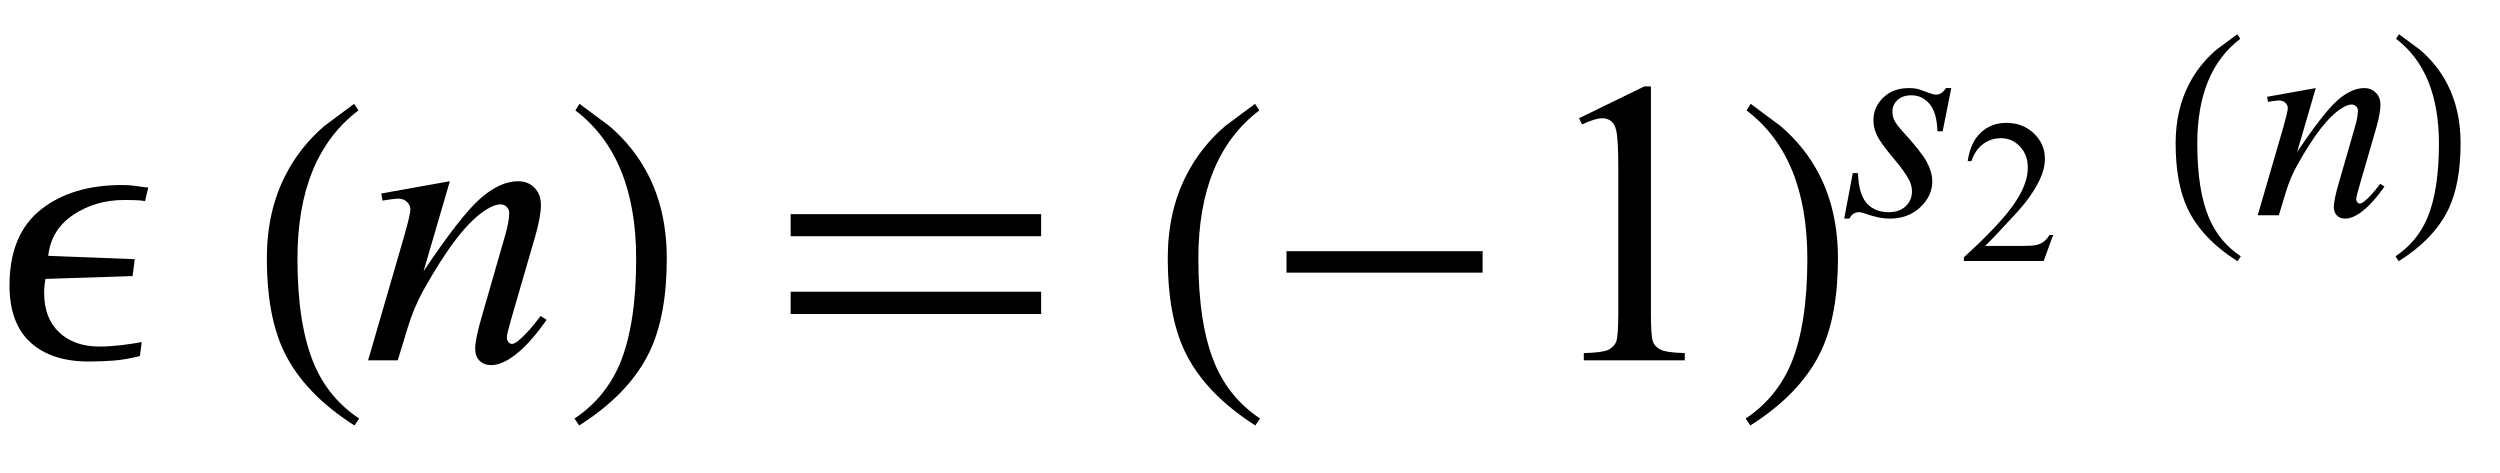 <?xml version="1.0" encoding="UTF-8"?>
<svg xmlns="http://www.w3.org/2000/svg" xmlns:xlink="http://www.w3.org/1999/xlink"  viewBox="0 0 111 21" version="1.1">
<defs>
<g>
<symbol overflow="visible" id="glyph0-0">
<path style="stroke:none;" d="M 1.062 0 L 1.062 -13.598 L 7.438 -13.598 L 7.438 0 Z M 2.125 -1.062 L 6.375 -1.062 L 6.375 -12.535 L 2.125 -12.535 Z M 2.125 -1.062 "/>
</symbol>
<symbol overflow="visible" id="glyph0-1">
<path style="stroke:none;" d="M 6.582 -7.672 L 6.441 -7.07 C 6.32 -7.094 6.18 -7.109 6.027 -7.113 C 5.871 -7.117 5.707 -7.121 5.527 -7.121 C 4.672 -7.121 3.914 -6.902 3.258 -6.465 C 2.602 -6.027 2.23 -5.422 2.141 -4.641 L 5.984 -4.492 L 5.887 -3.742 L 2.023 -3.617 C 2.004 -3.531 1.988 -3.434 1.977 -3.324 C 1.965 -3.215 1.961 -3.105 1.961 -2.988 C 1.961 -2.242 2.184 -1.66 2.629 -1.242 C 3.074 -0.824 3.668 -0.613 4.414 -0.613 C 4.703 -0.613 5.02 -0.633 5.359 -0.672 C 5.699 -0.711 6.008 -0.758 6.293 -0.812 L 6.211 -0.191 C 5.789 -0.086 5.406 -0.02 5.066 0.008 C 4.727 0.035 4.352 0.051 3.941 0.051 C 2.828 0.051 1.965 -0.234 1.348 -0.801 C 0.73 -1.367 0.422 -2.211 0.422 -3.328 C 0.422 -4.828 0.883 -5.945 1.801 -6.684 C 2.719 -7.418 3.926 -7.785 5.422 -7.785 C 5.637 -7.785 5.832 -7.773 6.008 -7.746 C 6.188 -7.719 6.379 -7.691 6.582 -7.672 Z M 6.582 -7.672 "/>
</symbol>
<symbol overflow="visible" id="glyph0-2">
<path style="stroke:none;" d="M 4.945 2.582 L 4.738 2.891 C 3.246 1.941 2.199 0.844 1.602 -0.406 C 1.098 -1.469 0.848 -2.84 0.848 -4.523 C 0.848 -5.93 1.129 -7.176 1.695 -8.258 C 2.109 -9.066 2.676 -9.781 3.395 -10.402 C 3.836 -10.734 4.281 -11.062 4.723 -11.391 L 4.914 -11.098 C 3.109 -9.73 2.207 -7.535 2.207 -4.508 C 2.207 -2.543 2.457 -0.98 2.953 0.184 C 3.379 1.184 4.047 1.984 4.945 2.582 Z M 4.945 2.582 "/>
</symbol>
<symbol overflow="visible" id="glyph0-3">
<path style="stroke:none;" d="M 4.605 -4.523 C 4.605 -2.84 4.355 -1.469 3.852 -0.406 C 3.258 0.844 2.215 1.941 0.715 2.891 L 0.508 2.582 C 1.41 1.984 2.074 1.184 2.508 0.184 C 3 -0.98 3.246 -2.543 3.246 -4.508 C 3.246 -7.535 2.348 -9.73 0.547 -11.098 L 0.73 -11.391 C 1.172 -11.062 1.617 -10.734 2.059 -10.402 C 2.785 -9.781 3.352 -9.066 3.77 -8.258 C 4.328 -7.176 4.605 -5.93 4.605 -4.523 Z M 4.605 -4.523 "/>
</symbol>
<symbol overflow="visible" id="glyph0-4">
<path style="stroke:none;" d="M 12.227 -5.512 L 1.105 -5.512 L 1.105 -6.492 L 12.227 -6.492 Z M 12.227 -2.059 L 1.105 -2.059 L 1.105 -3.047 L 12.227 -3.047 Z M 12.227 -2.059 "/>
</symbol>
<symbol overflow="visible" id="glyph0-5">
<path style="stroke:none;" d="M 9.828 -3.895 L 1.121 -3.895 L 1.121 -4.848 L 9.828 -4.848 Z M 9.828 -3.895 "/>
</symbol>
<symbol overflow="visible" id="glyph1-0">
<path style="stroke:none;" d="M 2.496 0 L 2.496 -11.25 L 11.496 -11.25 L 11.496 0 Z M 2.777 -0.281 L 11.215 -0.281 L 11.215 -10.969 L 2.777 -10.969 Z M 2.777 -0.281 "/>
</symbol>
<symbol overflow="visible" id="glyph1-1">
<path style="stroke:none;" d="M 3.973 -7.953 L 2.805 -3.953 C 3.898 -5.59 4.738 -6.664 5.32 -7.18 C 5.906 -7.695 6.465 -7.953 7.004 -7.953 C 7.297 -7.953 7.539 -7.859 7.73 -7.664 C 7.922 -7.469 8.016 -7.219 8.016 -6.906 C 8.016 -6.555 7.93 -6.086 7.762 -5.5 L 6.688 -1.801 C 6.566 -1.375 6.504 -1.113 6.504 -1.02 C 6.504 -0.938 6.527 -0.867 6.574 -0.812 C 6.621 -0.758 6.672 -0.73 6.723 -0.73 C 6.793 -0.73 6.879 -0.766 6.977 -0.844 C 7.289 -1.09 7.629 -1.465 8 -1.969 L 8.27 -1.801 C 7.727 -1.023 7.211 -0.465 6.723 -0.133 C 6.383 0.098 6.078 0.211 5.809 0.211 C 5.594 0.211 5.422 0.145 5.289 0.012 C 5.16 -0.117 5.098 -0.297 5.098 -0.52 C 5.098 -0.801 5.195 -1.281 5.398 -1.969 L 6.414 -5.5 C 6.543 -5.941 6.609 -6.285 6.609 -6.531 C 6.609 -6.648 6.57 -6.742 6.496 -6.816 C 6.418 -6.891 6.324 -6.926 6.215 -6.926 C 6.051 -6.926 5.852 -6.855 5.625 -6.715 C 5.191 -6.453 4.742 -6.016 4.273 -5.41 C 3.805 -4.805 3.309 -4.027 2.785 -3.086 C 2.512 -2.586 2.281 -2.043 2.102 -1.449 L 1.66 0 L 0.344 0 L 1.941 -5.5 C 2.129 -6.164 2.223 -6.562 2.223 -6.695 C 2.223 -6.824 2.172 -6.938 2.07 -7.035 C 1.969 -7.133 1.84 -7.18 1.688 -7.18 C 1.617 -7.18 1.492 -7.168 1.32 -7.145 L 0.984 -7.094 L 0.93 -7.41 Z M 3.973 -7.953 "/>
</symbol>
<symbol overflow="visible" id="glyph2-0">
<path style="stroke:none;" d="M 2.496 0 L 2.496 -11.25 L 11.496 -11.25 L 11.496 0 Z M 2.777 -0.281 L 11.215 -0.281 L 11.215 -10.969 L 2.777 -10.969 Z M 2.777 -0.281 "/>
</symbol>
<symbol overflow="visible" id="glyph2-1">
<path style="stroke:none;" d="M 2.109 -10.75 L 5.008 -12.164 L 5.301 -12.164 L 5.301 -2.102 C 5.301 -1.434 5.328 -1.016 5.383 -0.852 C 5.438 -0.688 5.555 -0.562 5.73 -0.477 C 5.906 -0.387 6.266 -0.336 6.805 -0.324 L 6.805 0 L 2.32 0 L 2.32 -0.324 C 2.883 -0.336 3.246 -0.387 3.41 -0.469 C 3.574 -0.555 3.688 -0.668 3.754 -0.812 C 3.816 -0.957 3.852 -1.387 3.852 -2.102 L 3.852 -8.535 C 3.852 -9.402 3.82 -9.957 3.762 -10.203 C 3.719 -10.391 3.645 -10.531 3.539 -10.617 C 3.43 -10.703 3.297 -10.75 3.148 -10.75 C 2.93 -10.75 2.629 -10.656 2.242 -10.477 Z M 2.109 -10.75 "/>
</symbol>
<symbol overflow="visible" id="glyph3-0">
<path style="stroke:none;" d="M 1.773 0 L 1.773 -7.988 L 8.164 -7.988 L 8.164 0 Z M 1.973 -0.199 L 7.961 -0.199 L 7.961 -7.789 L 1.973 -7.789 Z M 1.973 -0.199 "/>
</symbol>
<symbol overflow="visible" id="glyph3-1">
<path style="stroke:none;" d="M 4.637 -5.648 L 4.254 -3.73 L 4.023 -3.73 C 4.004 -4.289 3.887 -4.695 3.668 -4.949 C 3.453 -5.203 3.184 -5.328 2.863 -5.328 C 2.605 -5.328 2.402 -5.258 2.25 -5.117 C 2.098 -4.977 2.023 -4.805 2.023 -4.605 C 2.023 -4.469 2.051 -4.336 2.113 -4.211 C 2.172 -4.086 2.305 -3.914 2.508 -3.688 C 3.051 -3.098 3.398 -2.652 3.559 -2.352 C 3.715 -2.051 3.793 -1.77 3.793 -1.504 C 3.793 -1.07 3.613 -0.688 3.254 -0.352 C 2.895 -0.016 2.441 0.148 1.891 0.148 C 1.59 0.148 1.246 0.078 0.855 -0.062 C 0.719 -0.113 0.613 -0.137 0.535 -0.137 C 0.348 -0.137 0.207 -0.043 0.113 0.148 L -0.117 0.148 L 0.262 -1.871 L 0.492 -1.871 C 0.52 -1.238 0.648 -0.793 0.887 -0.531 C 1.125 -0.27 1.449 -0.137 1.859 -0.137 C 2.176 -0.137 2.426 -0.227 2.613 -0.402 C 2.797 -0.578 2.891 -0.797 2.891 -1.055 C 2.891 -1.223 2.855 -1.375 2.789 -1.516 C 2.672 -1.766 2.43 -2.109 2.055 -2.551 C 1.684 -2.992 1.445 -3.324 1.34 -3.543 C 1.234 -3.766 1.18 -3.984 1.18 -4.207 C 1.18 -4.609 1.324 -4.949 1.621 -5.23 C 1.914 -5.508 2.289 -5.648 2.75 -5.648 C 2.883 -5.648 3.004 -5.637 3.113 -5.617 C 3.172 -5.605 3.309 -5.559 3.523 -5.477 C 3.738 -5.395 3.879 -5.355 3.949 -5.355 C 4.129 -5.355 4.277 -5.453 4.398 -5.648 Z M 4.637 -5.648 "/>
</symbol>
<symbol overflow="visible" id="glyph3-2">
<path style="stroke:none;" d="M 2.82 -5.648 L 1.992 -2.809 C 2.77 -3.969 3.363 -4.73 3.777 -5.098 C 4.191 -5.465 4.59 -5.648 4.973 -5.648 C 5.18 -5.648 5.352 -5.578 5.488 -5.441 C 5.625 -5.305 5.691 -5.125 5.691 -4.906 C 5.691 -4.656 5.629 -4.324 5.512 -3.906 L 4.75 -1.277 C 4.66 -0.977 4.617 -0.789 4.617 -0.723 C 4.617 -0.664 4.633 -0.617 4.668 -0.578 C 4.699 -0.539 4.738 -0.52 4.773 -0.52 C 4.824 -0.52 4.883 -0.547 4.953 -0.598 C 5.176 -0.773 5.418 -1.039 5.68 -1.398 L 5.871 -1.277 C 5.484 -0.727 5.117 -0.332 4.773 -0.094 C 4.531 0.07 4.316 0.148 4.125 0.148 C 3.973 0.148 3.848 0.102 3.758 0.008 C 3.664 -0.086 3.621 -0.211 3.621 -0.367 C 3.621 -0.566 3.691 -0.91 3.832 -1.398 L 4.555 -3.906 C 4.648 -4.219 4.691 -4.461 4.691 -4.637 C 4.691 -4.719 4.664 -4.789 4.613 -4.84 C 4.559 -4.891 4.492 -4.918 4.41 -4.918 C 4.293 -4.918 4.156 -4.867 3.992 -4.766 C 3.684 -4.578 3.367 -4.27 3.031 -3.84 C 2.699 -3.41 2.348 -2.859 1.977 -2.191 C 1.781 -1.836 1.621 -1.449 1.492 -1.031 L 1.18 0 L 0.242 0 L 1.379 -3.906 C 1.512 -4.375 1.578 -4.66 1.578 -4.754 C 1.578 -4.848 1.543 -4.926 1.469 -4.996 C 1.398 -5.062 1.305 -5.098 1.199 -5.098 C 1.148 -5.098 1.062 -5.09 0.938 -5.074 L 0.699 -5.035 L 0.66 -5.262 Z M 2.82 -5.648 "/>
</symbol>
<symbol overflow="visible" id="glyph4-0">
<path style="stroke:none;" d="M 1.258 0 L 1.258 -5.672 L 5.797 -5.672 L 5.797 0 Z M 1.398 -0.141 L 5.652 -0.141 L 5.652 -5.531 L 1.398 -5.531 Z M 1.398 -0.141 "/>
</symbol>
<symbol overflow="visible" id="glyph4-1">
<path style="stroke:none;" d="M 4.16 -1.156 L 3.738 0 L 0.195 0 L 0.195 -0.164 C 1.238 -1.113 1.973 -1.891 2.398 -2.496 C 2.824 -3.098 3.035 -3.648 3.035 -4.148 C 3.035 -4.527 2.918 -4.84 2.684 -5.086 C 2.449 -5.332 2.172 -5.453 1.848 -5.453 C 1.551 -5.453 1.285 -5.367 1.051 -5.195 C 0.816 -5.023 0.645 -4.77 0.531 -4.434 L 0.367 -4.434 C 0.441 -4.98 0.633 -5.402 0.938 -5.691 C 1.242 -5.984 1.625 -6.133 2.082 -6.133 C 2.57 -6.133 2.977 -5.977 3.305 -5.664 C 3.629 -5.352 3.793 -4.98 3.793 -4.555 C 3.793 -4.25 3.723 -3.945 3.578 -3.641 C 3.359 -3.164 3.008 -2.656 2.516 -2.121 C 1.781 -1.32 1.32 -0.836 1.137 -0.668 L 2.707 -0.668 C 3.027 -0.668 3.25 -0.68 3.379 -0.703 C 3.508 -0.727 3.621 -0.777 3.727 -0.848 C 3.828 -0.922 3.918 -1.023 3.996 -1.156 Z M 4.16 -1.156 "/>
</symbol>
<symbol overflow="visible" id="glyph5-0">
<path style="stroke:none;" d="M 0.75 0 L 0.75 -9.598 L 5.25 -9.598 L 5.25 0 Z M 1.5 -0.75 L 4.5 -0.75 L 4.5 -8.848 L 1.5 -8.848 Z M 1.5 -0.75 "/>
</symbol>
<symbol overflow="visible" id="glyph5-1">
<path style="stroke:none;" d="M 3.492 1.82 L 3.344 2.039 C 2.289 1.371 1.555 0.594 1.133 -0.289 C 0.777 -1.039 0.598 -2.008 0.598 -3.195 C 0.598 -4.188 0.797 -5.062 1.195 -5.828 C 1.488 -6.398 1.891 -6.906 2.398 -7.344 C 2.711 -7.578 3.023 -7.809 3.336 -8.039 L 3.469 -7.836 C 2.195 -6.871 1.559 -5.32 1.559 -3.18 C 1.559 -1.793 1.734 -0.691 2.086 0.129 C 2.387 0.836 2.855 1.398 3.492 1.82 Z M 3.492 1.82 "/>
</symbol>
<symbol overflow="visible" id="glyph5-2">
<path style="stroke:none;" d="M 3.25 -3.195 C 3.25 -2.008 3.074 -1.039 2.719 -0.289 C 2.301 0.594 1.562 1.371 0.504 2.039 L 0.359 1.82 C 0.996 1.398 1.465 0.836 1.77 0.129 C 2.117 -0.691 2.289 -1.797 2.289 -3.18 C 2.289 -5.316 1.656 -6.867 0.387 -7.836 L 0.516 -8.039 C 0.828 -7.809 1.141 -7.578 1.453 -7.344 C 1.965 -6.906 2.367 -6.398 2.66 -5.828 C 3.055 -5.062 3.25 -4.188 3.25 -3.195 Z M 3.25 -3.195 "/>
</symbol>
</g>
</defs>
<g id="surface240571">
<g style="fill:rgb(0%,0%,0%);fill-opacity:1;">
  <use xlink:href="#glyph0-1" x="0" y="16"/>
</g>
<g style="fill:rgb(0%,0%,0%);fill-opacity:1;">
  <use xlink:href="#glyph0-2" x="11" y="16"/>
</g>
<g style="fill:rgb(0%,0%,0%);fill-opacity:1;">
  <use xlink:href="#glyph1-1" x="16" y="16"/>
</g>
<g style="fill:rgb(0%,0%,0%);fill-opacity:1;">
  <use xlink:href="#glyph0-3" x="25" y="16"/>
</g>
<g style="fill:rgb(0%,0%,0%);fill-opacity:1;">
  <use xlink:href="#glyph0-4" x="34" y="16"/>
</g>
<g style="fill:rgb(0%,0%,0%);fill-opacity:1;">
  <use xlink:href="#glyph0-2" x="51" y="16"/>
</g>
<g style="fill:rgb(0%,0%,0%);fill-opacity:1;">
  <use xlink:href="#glyph0-5" x="56" y="16"/>
</g>
<g style="fill:rgb(0%,0%,0%);fill-opacity:1;">
  <use xlink:href="#glyph2-1" x="68" y="16"/>
</g>
<g style="fill:rgb(0%,0%,0%);fill-opacity:1;">
  <use xlink:href="#glyph0-3" x="77" y="16"/>
</g>
<g style="fill:rgb(0%,0%,0%);fill-opacity:1;">
  <use xlink:href="#glyph3-1" x="82" y="9.559"/>
</g>
<g style="fill:rgb(0%,0%,0%);fill-opacity:1;">
  <use xlink:href="#glyph4-1" x="87" y="11.589"/>
</g>
<g style="fill:rgb(0%,0%,0%);fill-opacity:1;">
  <use xlink:href="#glyph5-1" x="96" y="9.559"/>
</g>
<g style="fill:rgb(0%,0%,0%);fill-opacity:1;">
  <use xlink:href="#glyph3-2" x="100" y="9.559"/>
</g>
<g style="fill:rgb(0%,0%,0%);fill-opacity:1;">
  <use xlink:href="#glyph5-2" x="106" y="9.559"/>
</g>
</g>
</svg>